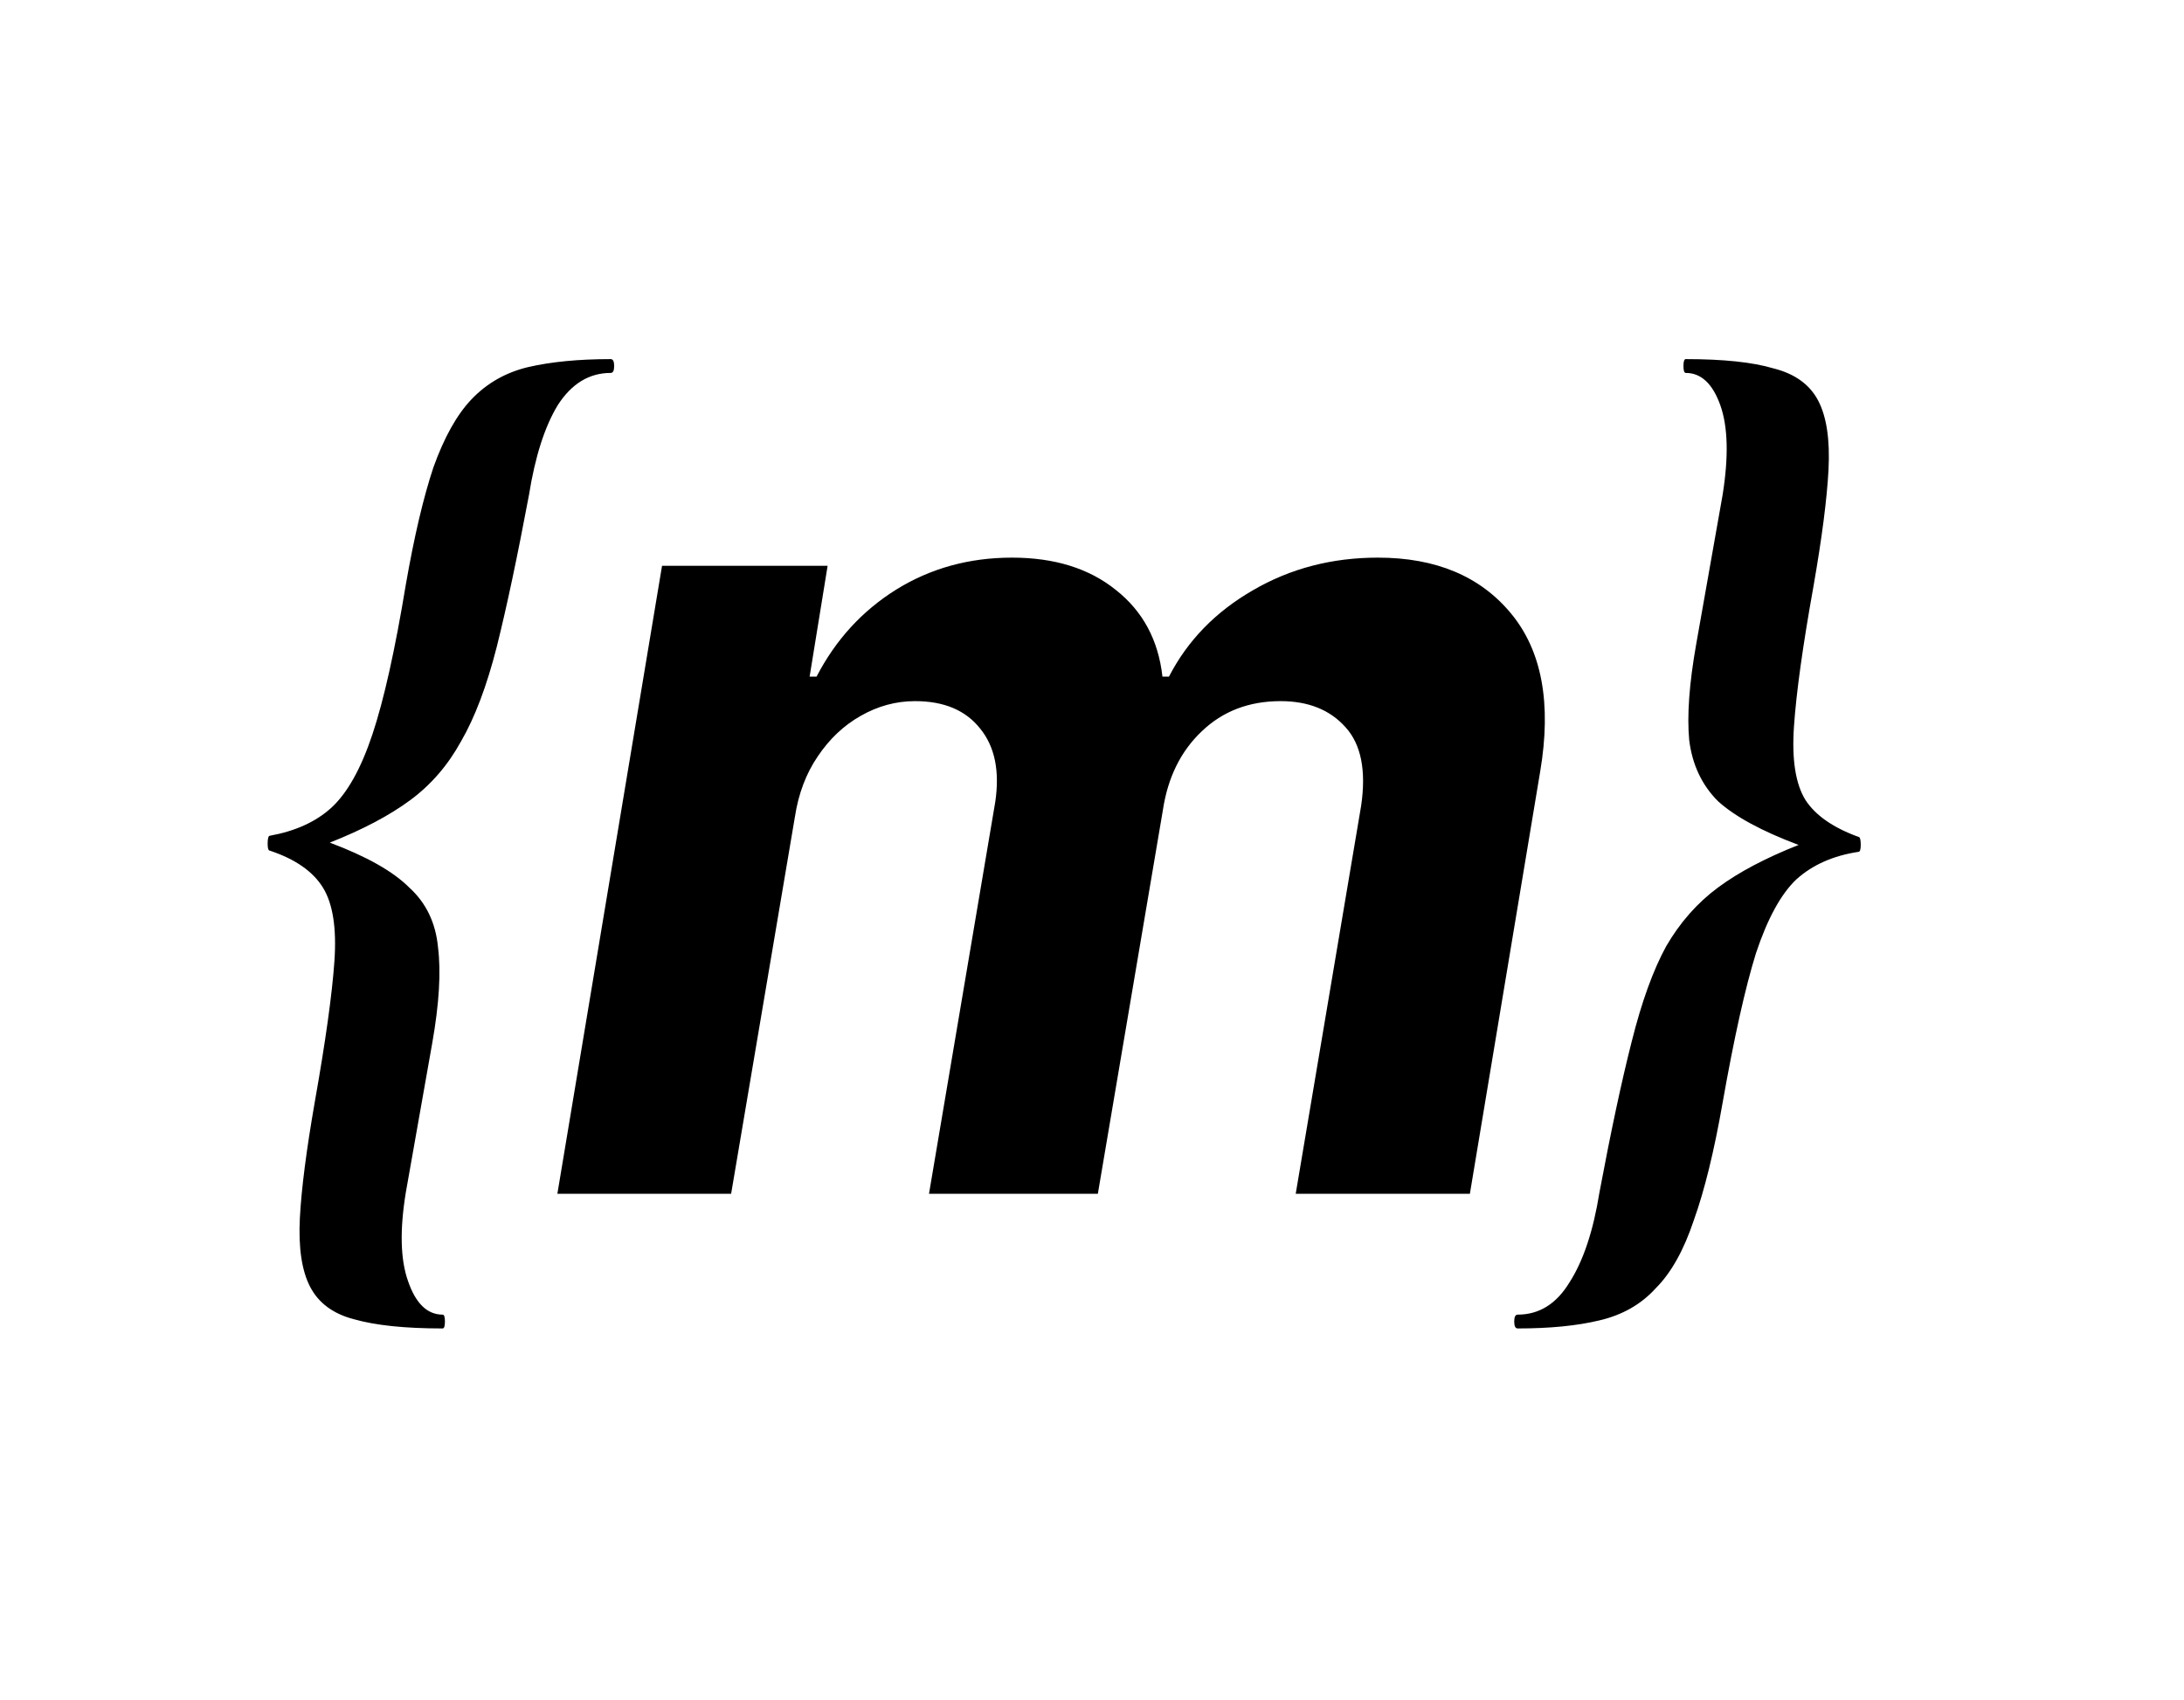 <?xml version="1.0" encoding="UTF-8"?> <svg xmlns="http://www.w3.org/2000/svg" width="397" height="309" viewBox="0 0 397 309" fill="none"><path d="M80.46 241.485C73.623 241.485 68.252 240.927 64.346 239.811C60.579 238.834 57.928 236.881 56.393 233.951C54.859 231.021 54.231 226.836 54.51 221.395C54.789 216.093 55.696 209.048 57.23 200.258C59.184 189.237 60.37 180.726 60.788 174.727C61.207 168.728 60.509 164.264 58.695 161.334C56.882 158.404 53.673 156.172 49.069 154.637C48.79 154.637 48.65 154.219 48.65 153.382C48.65 152.405 48.79 151.917 49.069 151.917C53.673 151.08 57.37 149.406 60.16 146.894C63.09 144.244 65.601 139.779 67.694 133.501C69.787 127.223 71.81 118.154 73.763 106.296C75.297 97.506 76.972 90.391 78.785 84.95C80.739 79.509 83.04 75.393 85.691 72.603C88.481 69.673 91.9 67.72 95.945 66.743C100.131 65.767 105.153 65.279 111.013 65.279C111.432 65.279 111.641 65.697 111.641 66.534C111.641 67.371 111.432 67.79 111.013 67.79C107.107 67.79 103.898 69.743 101.387 73.65C99.015 77.556 97.271 82.997 96.155 89.973C94.062 101.134 92.109 110.342 90.295 117.596C88.481 124.712 86.319 130.432 83.808 134.757C81.436 139.081 78.367 142.639 74.6 145.429C70.833 148.22 65.95 150.801 59.951 153.172C66.648 155.684 71.461 158.404 74.391 161.334C77.46 164.124 79.204 167.752 79.622 172.216C80.18 176.68 79.832 182.47 78.576 189.586C77.32 196.701 75.716 205.769 73.763 216.791C72.647 223.627 72.786 228.998 74.181 232.905C75.576 236.95 77.669 238.973 80.46 238.973C80.739 238.973 80.878 239.392 80.878 240.229C80.878 241.066 80.739 241.485 80.46 241.485ZM101.319 217L120.343 102.852H150.441L147.171 122.992H148.434C151.902 116.303 156.733 111.027 162.926 107.163C169.168 103.298 176.179 101.366 183.957 101.366C191.686 101.366 197.978 103.323 202.833 107.237C207.738 111.101 210.562 116.353 211.305 122.992H212.494C215.863 116.452 220.941 111.225 227.728 107.311C234.516 103.348 242.096 101.366 250.469 101.366C261.021 101.366 269.097 104.76 274.695 111.547C280.294 118.335 282.053 127.896 279.972 140.233L267.19 217H235.531L247.422 146.475C248.363 140.084 247.422 135.328 244.598 132.207C241.774 129.036 237.835 127.451 232.782 127.451C227.035 127.451 222.254 129.284 218.439 132.95C214.624 136.566 212.271 141.347 211.379 147.293L199.563 217H168.871L180.91 145.806C181.752 140.158 180.836 135.699 178.16 132.43C175.534 129.11 171.596 127.451 166.344 127.451C162.876 127.451 159.582 128.342 156.46 130.126C153.389 131.86 150.788 134.312 148.657 137.483C146.527 140.604 145.14 144.27 144.496 148.482L132.902 217H101.319ZM306.431 65.279C313.267 65.279 318.569 65.837 322.336 66.953C326.242 67.929 328.963 69.883 330.497 72.812C332.032 75.742 332.66 79.928 332.381 85.369C332.102 90.67 331.195 97.716 329.66 106.505C327.707 117.387 326.521 125.897 326.103 132.036C325.684 138.035 326.382 142.5 328.195 145.429C330.009 148.22 333.218 150.452 337.822 152.126C338.101 152.126 338.24 152.614 338.24 153.591C338.24 154.428 338.101 154.847 337.822 154.847C333.218 155.544 329.451 157.218 326.521 159.869C323.731 162.52 321.289 166.984 319.197 173.262C317.243 179.541 315.22 188.609 313.128 200.468C311.593 209.257 309.849 216.372 307.896 221.813C306.082 227.254 303.78 231.37 300.99 234.16C298.339 237.09 294.921 239.043 290.736 240.02C286.69 240.996 281.737 241.485 275.878 241.485C275.459 241.485 275.25 241.066 275.25 240.229C275.25 239.392 275.459 238.973 275.878 238.973C279.784 238.973 282.923 237.02 285.295 233.114C287.806 229.207 289.62 223.766 290.736 216.791C292.829 205.63 294.782 196.491 296.595 189.376C298.409 182.122 300.502 176.332 302.874 172.007C305.385 167.682 308.524 164.124 312.291 161.334C316.058 158.544 320.941 155.963 326.94 153.591C320.243 151.08 315.36 148.429 312.291 145.639C309.361 142.709 307.617 139.012 307.059 134.547C306.64 130.083 307.059 124.293 308.315 117.178C309.57 110.063 311.175 100.994 313.128 89.973C314.244 82.997 314.104 77.556 312.709 73.65C311.314 69.743 309.221 67.79 306.431 67.79C306.152 67.79 306.013 67.371 306.013 66.534C306.013 65.697 306.152 65.279 306.431 65.279Z" fill="black"></path></svg> 